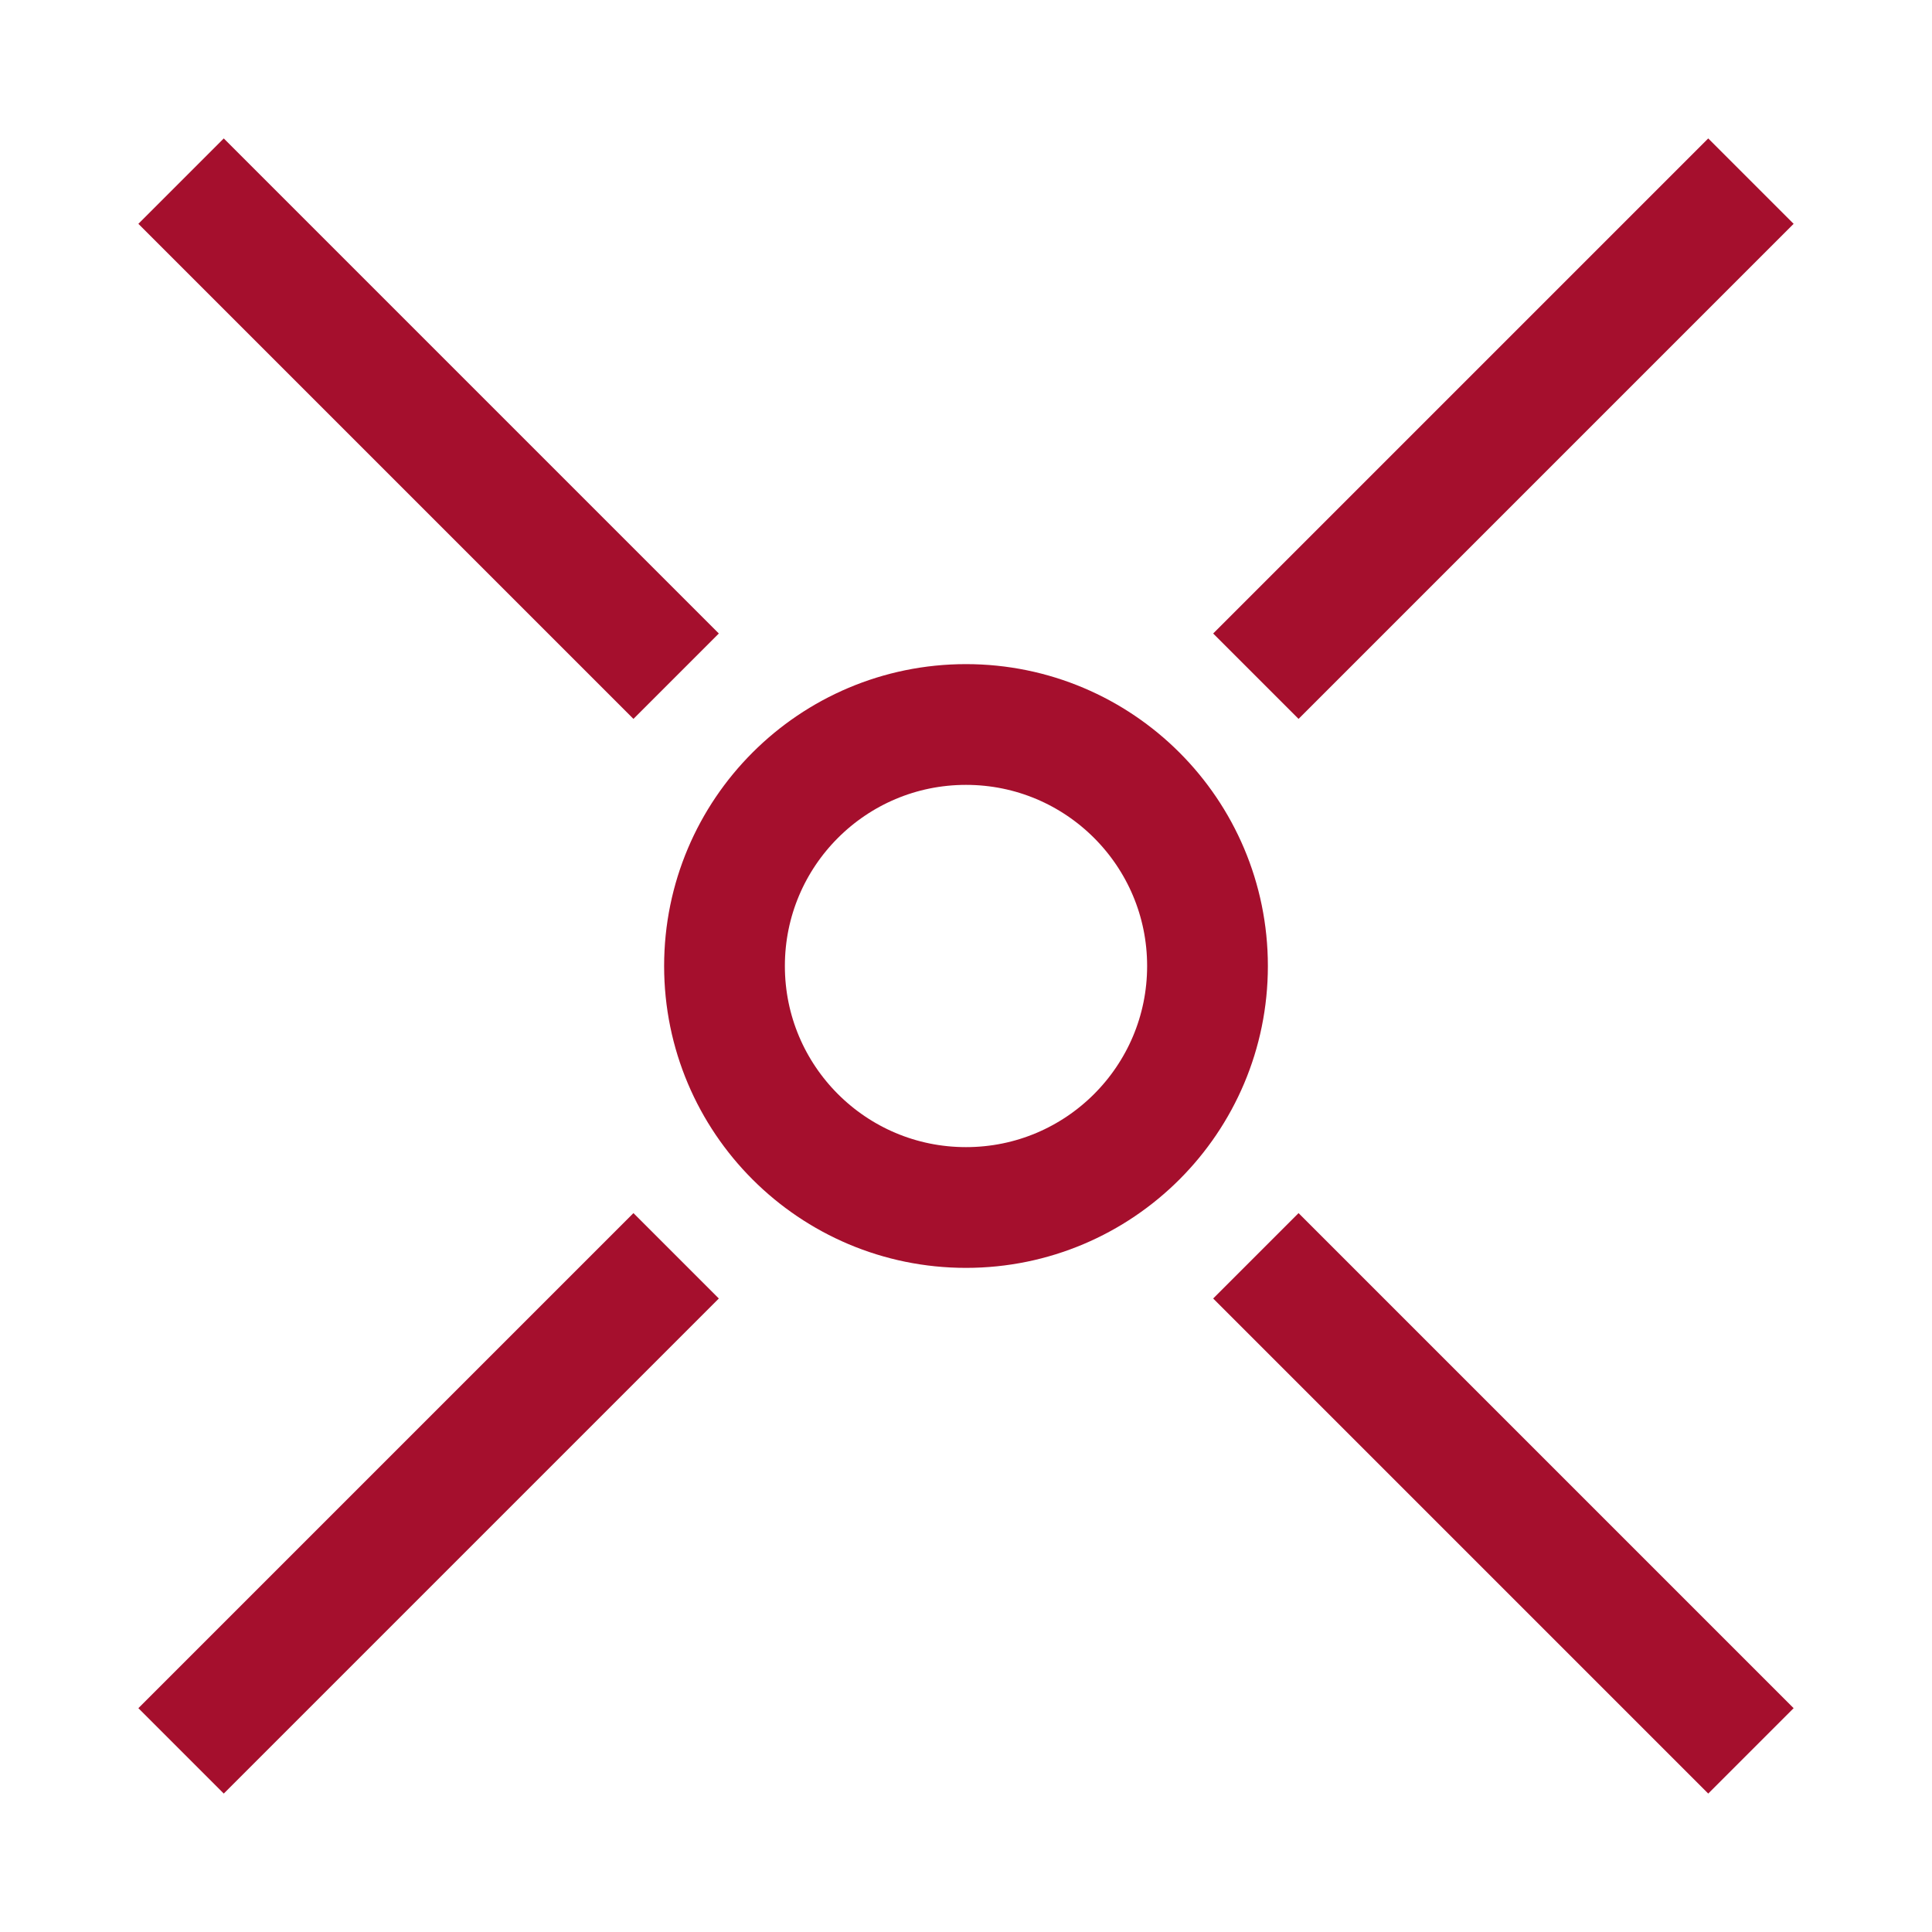 <svg width="32" height="32" viewBox="0 0 32 32" fill="none" xmlns="http://www.w3.org/2000/svg">
<circle cx="16" cy="16" r="4" stroke="#A50F2D" stroke-width="2"/>
<path d="M29.001 3L20.801 11.2" stroke="#A50F2D" stroke-width="2"/>
<path d="M2.999 29L11.199 20.8" stroke="#A50F2D" stroke-width="2"/>
<path d="M2.999 3L11.199 11.2" stroke="#A50F2D" stroke-width="2"/>
<path d="M29.001 29L20.801 20.8" stroke="#A50F2D" stroke-width="2"/>
</svg>
